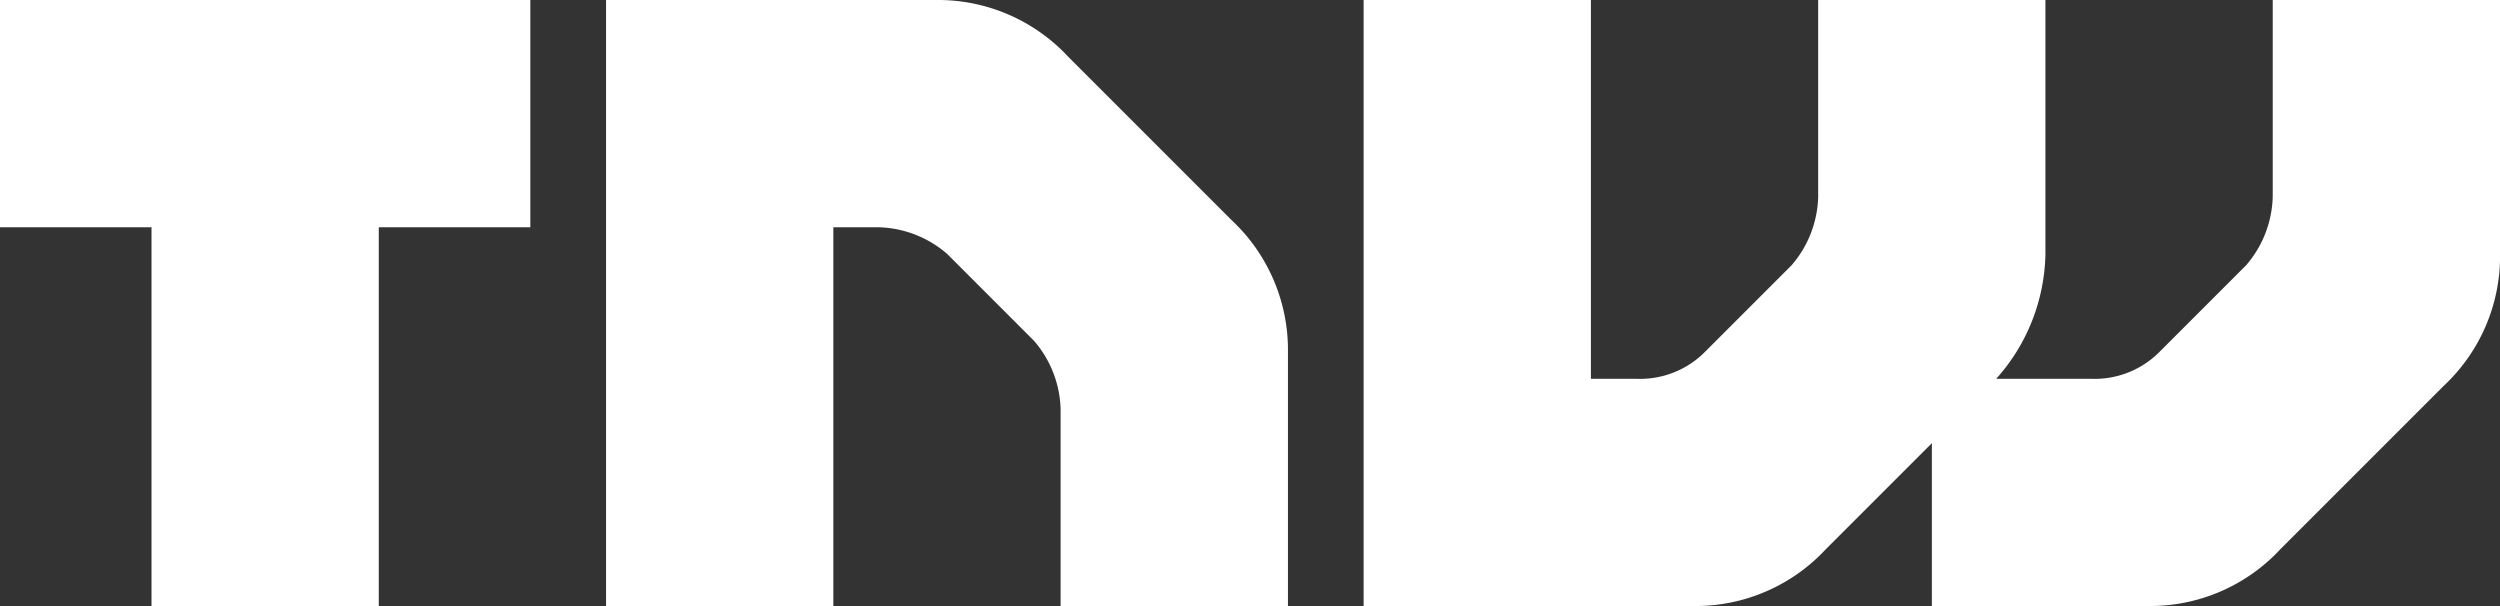 <svg xmlns="http://www.w3.org/2000/svg" width="131.323" height="31.836" viewBox="0 0 131.323 31.836">
  <rect x="0" y="0" width="131.323" height="31.836" fill="#333333" stroke="none"/>
  <g id="Group_436" data-name="Group 436" transform="translate(-964.182 -1835.526)">
    <g id="Group_431" data-name="Group 431" transform="translate(964.182 1835.526)">
      <path id="Path_471" data-name="Path 471" d="M433.495,269.743Z" transform="translate(-405.638 -269.743)" fill="#fff" fill-rule="evenodd"/>
      <path id="Path_472" data-name="Path 472" d="M427.821,281.681V269.743H399.964v11.938h7.959v19.9h11.938v-19.9Z" transform="translate(-399.964 -269.743)" fill="#fff" fill-rule="evenodd"/>
      <path id="Path_473" data-name="Path 473" d="M533.939,269.743V280.09a5.723,5.723,0,0,1-1.393,3.582l-4.576,4.577a4.8,4.8,0,0,1-3.582,1.392h-4.974A10.085,10.085,0,0,0,522,283.074V269.743H510.062V280.09a5.722,5.722,0,0,1-1.392,3.582l-4.577,4.577a4.8,4.8,0,0,1-3.581,1.392h-2.388v-19.9H486.185v31.835H503.5a9.332,9.332,0,0,0,6.964-2.984l5.571-5.571v8.555h11.342a9.334,9.334,0,0,0,6.964-2.984l8.555-8.556a9.333,9.333,0,0,0,2.985-6.964V269.743Z" transform="translate(-414.555 -269.743)" fill="#fff" fill-rule="evenodd"/>
      <path id="Path_474" data-name="Path 474" d="M474.1,301.578H462.162V291.232a5.721,5.721,0,0,0-1.393-3.582l-4.576-4.577a5.722,5.722,0,0,0-3.581-1.392h-2.388v19.9H438.285V269.743H455.6a9.334,9.334,0,0,1,6.964,2.984l8.555,8.556a9.333,9.333,0,0,1,2.985,6.964v13.331Z" transform="translate(-406.449 -269.743)" fill="#fff" fill-rule="evenodd"/>
    </g>
  </g>
</svg>
